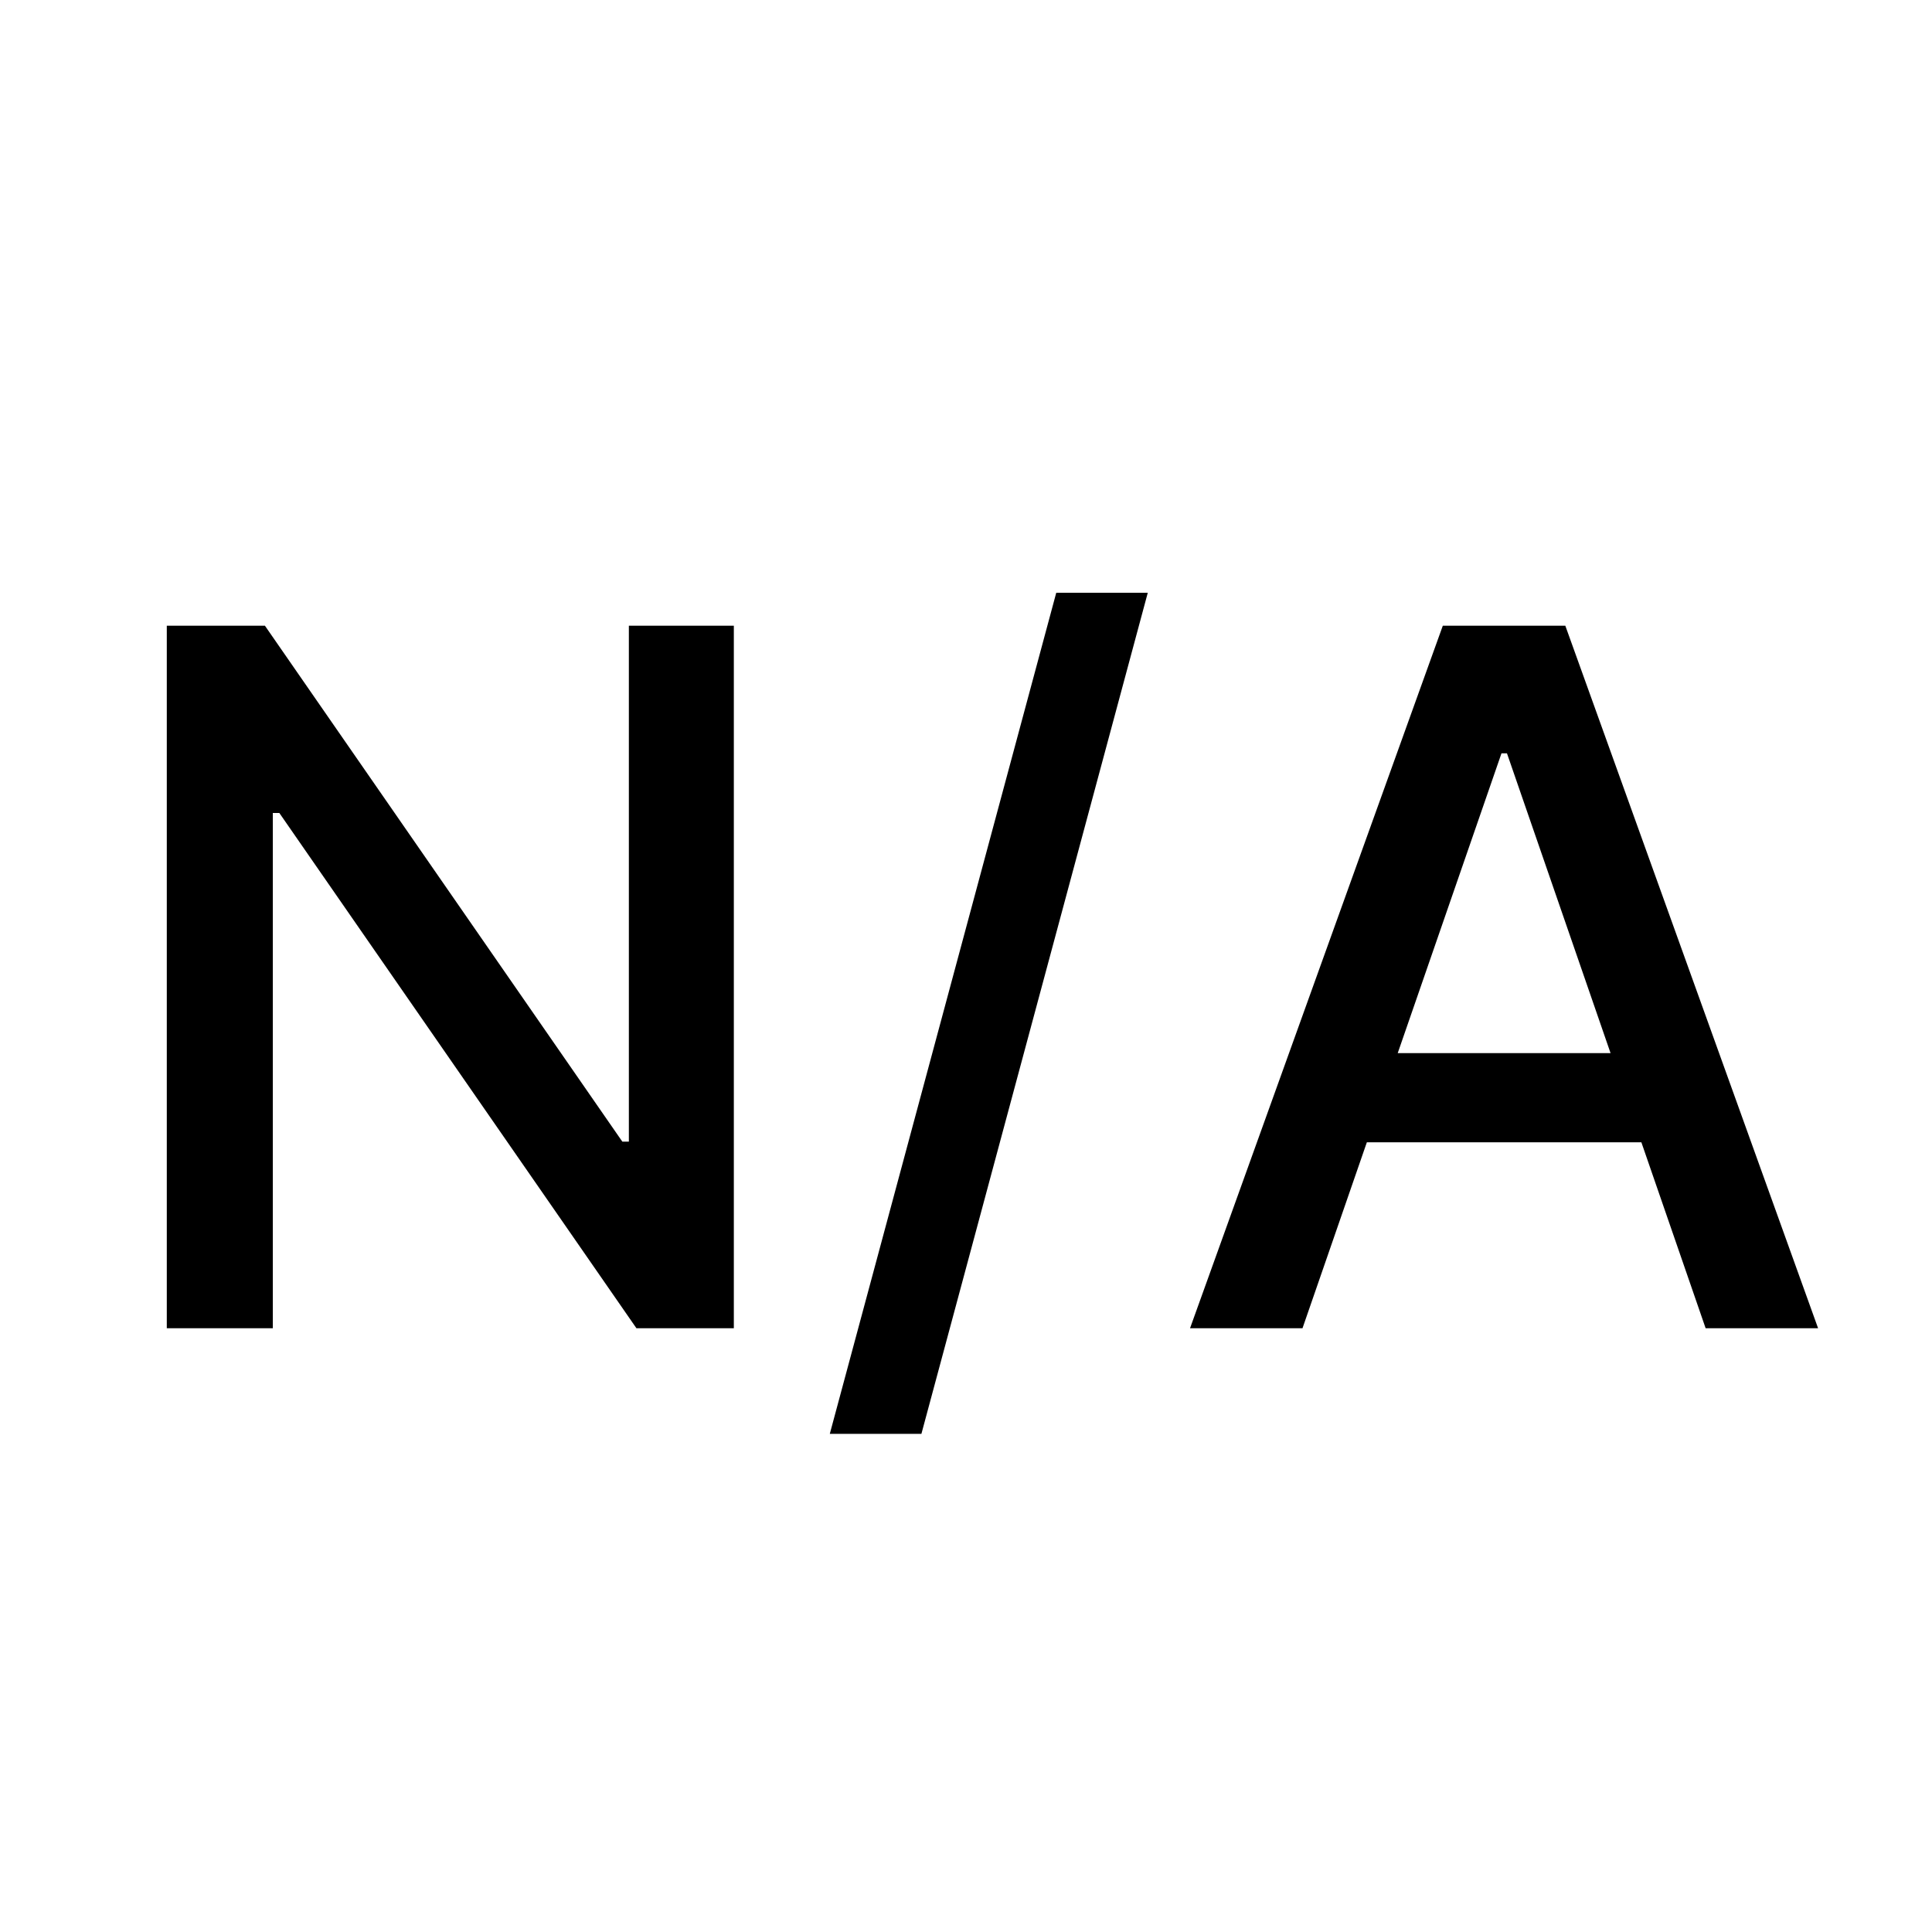 <svg width="24" height="24" viewBox="0 0 24 24" fill="none" xmlns="http://www.w3.org/2000/svg">
<path d="M9.116 7.773V16.5H7.906L3.47 10.099H3.389V16.5H2.072V7.773H3.291L7.731 14.182H7.812V7.773H9.116ZM14.258 7.364L11.446 17.812H10.308L13.121 7.364H14.258ZM16.18 16.5H14.783L17.923 7.773H19.445L22.585 16.5H21.188L18.72 9.358H18.652L16.18 16.5ZM16.415 13.082H20.949V14.19H16.415V13.082Z" fill="black"/>
</svg>
